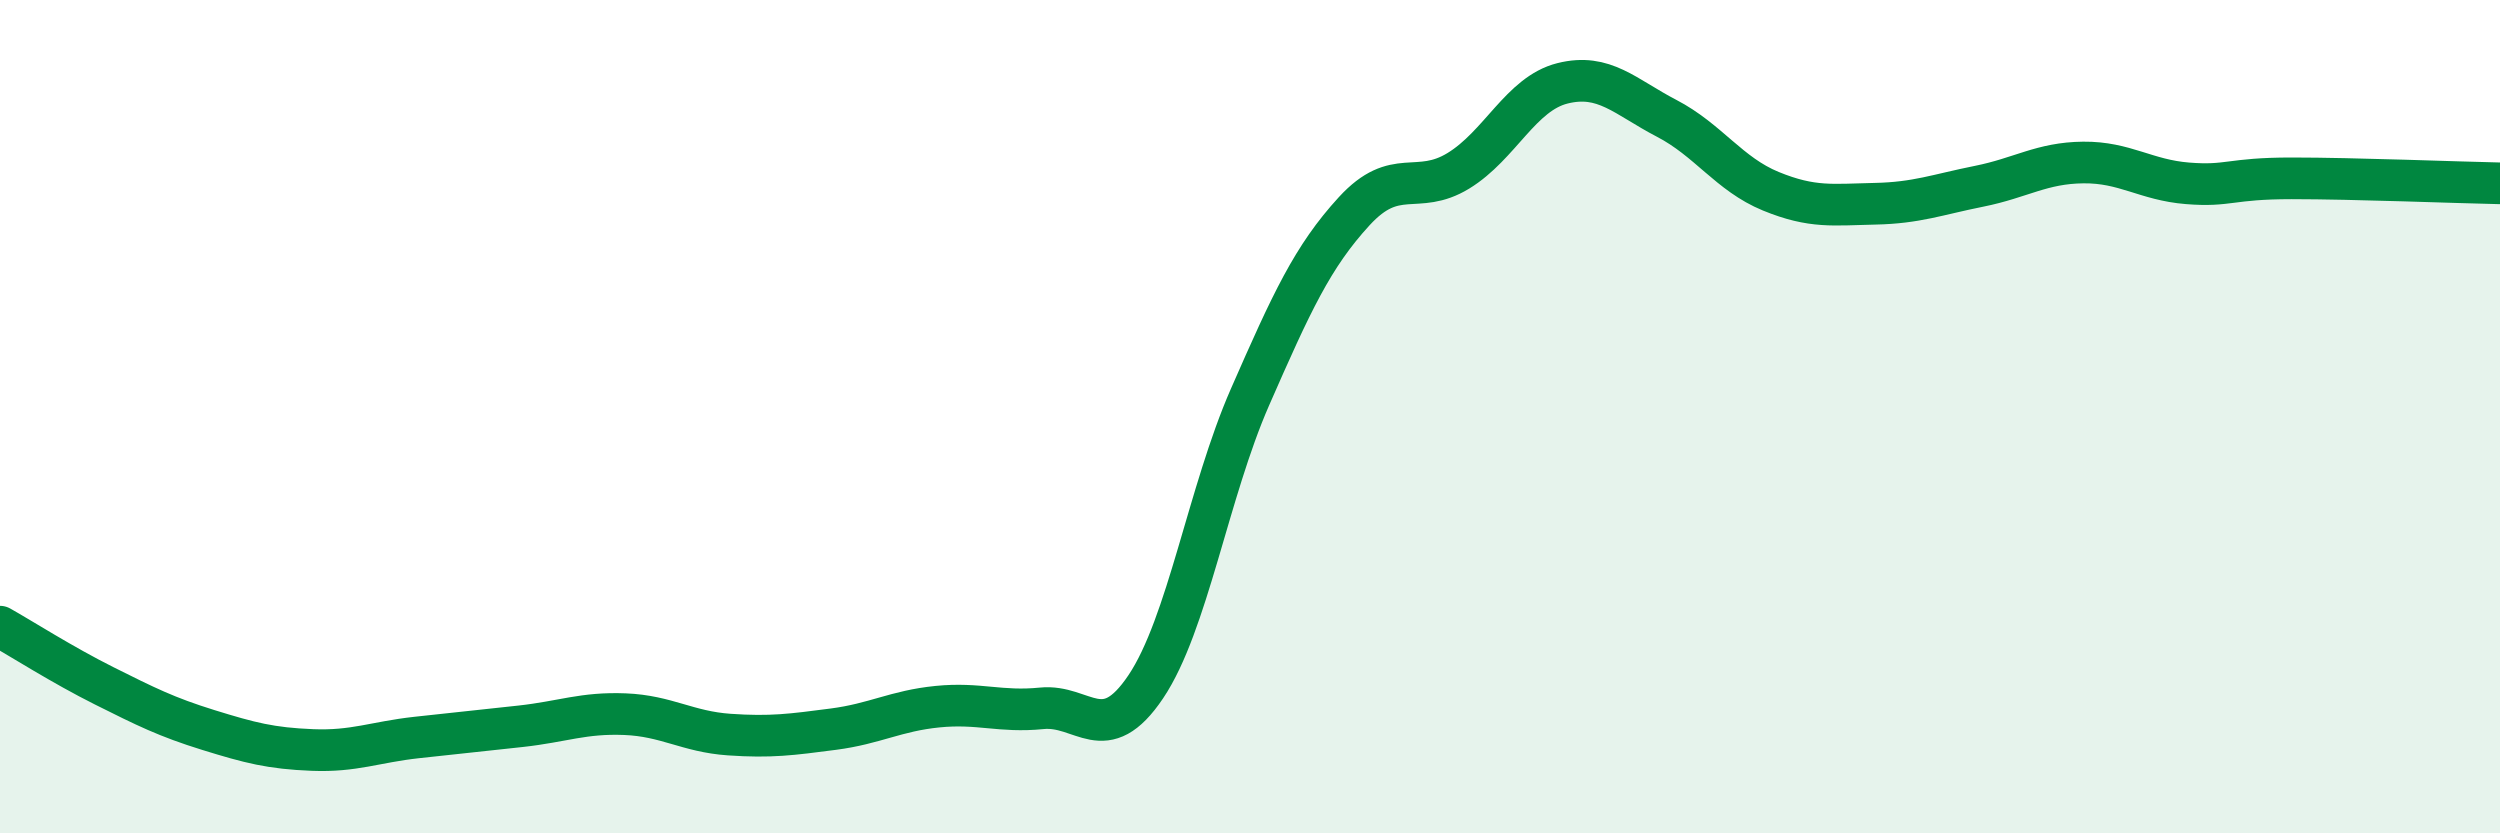 
    <svg width="60" height="20" viewBox="0 0 60 20" xmlns="http://www.w3.org/2000/svg">
      <path
        d="M 0,15.04 C 0.5,15.32 1.5,15.96 2.5,16.46 C 3.5,16.96 4,17.21 5,17.52 C 6,17.83 6.5,17.96 7.5,18 C 8.5,18.04 9,17.81 10,17.7 C 11,17.59 11.5,17.54 12.5,17.43 C 13.5,17.32 14,17.1 15,17.14 C 16,17.18 16.5,17.56 17.5,17.63 C 18.5,17.7 19,17.63 20,17.5 C 21,17.37 21.5,17.06 22.5,16.96 C 23.5,16.86 24,17.1 25,17 C 26,16.9 26.5,17.97 27.5,16.48 C 28.5,14.99 29,11.81 30,9.53 C 31,7.25 31.5,6.16 32.5,5.07 C 33.5,3.98 34,4.71 35,4.1 C 36,3.49 36.5,2.25 37.5,2 C 38.5,1.75 39,2.32 40,2.84 C 41,3.36 41.5,4.18 42.5,4.59 C 43.5,5 44,4.91 45,4.89 C 46,4.87 46.5,4.67 47.5,4.47 C 48.5,4.27 49,3.91 50,3.9 C 51,3.89 51.5,4.32 52.5,4.4 C 53.5,4.48 53.5,4.28 55,4.28 C 56.5,4.28 59,4.38 60,4.4L60 20L0 20Z"
        fill="#008740"
        opacity="0.1"
        stroke-linecap="round"
        stroke-linejoin="round"
      />
      <path
        d="M 0,15.04 C 0.5,15.32 1.5,15.96 2.5,16.46 C 3.5,16.96 4,17.21 5,17.52 C 6,17.83 6.5,17.96 7.5,18 C 8.5,18.04 9,17.81 10,17.7 C 11,17.59 11.5,17.54 12.5,17.43 C 13.5,17.32 14,17.1 15,17.14 C 16,17.18 16.5,17.56 17.5,17.63 C 18.5,17.7 19,17.63 20,17.5 C 21,17.37 21.5,17.06 22.5,16.96 C 23.5,16.86 24,17.1 25,17 C 26,16.9 26.5,17.97 27.5,16.48 C 28.5,14.99 29,11.81 30,9.53 C 31,7.25 31.5,6.16 32.5,5.07 C 33.5,3.98 34,4.71 35,4.1 C 36,3.49 36.5,2.25 37.5,2 C 38.5,1.75 39,2.32 40,2.84 C 41,3.36 41.5,4.18 42.5,4.59 C 43.5,5 44,4.91 45,4.89 C 46,4.87 46.5,4.67 47.5,4.47 C 48.5,4.27 49,3.91 50,3.9 C 51,3.89 51.5,4.32 52.5,4.4 C 53.5,4.48 53.5,4.28 55,4.28 C 56.5,4.28 59,4.38 60,4.4"
        stroke="#008740"
        stroke-width="1"
        fill="none"
        stroke-linecap="round"
        stroke-linejoin="round"
      />
    </svg>
  
